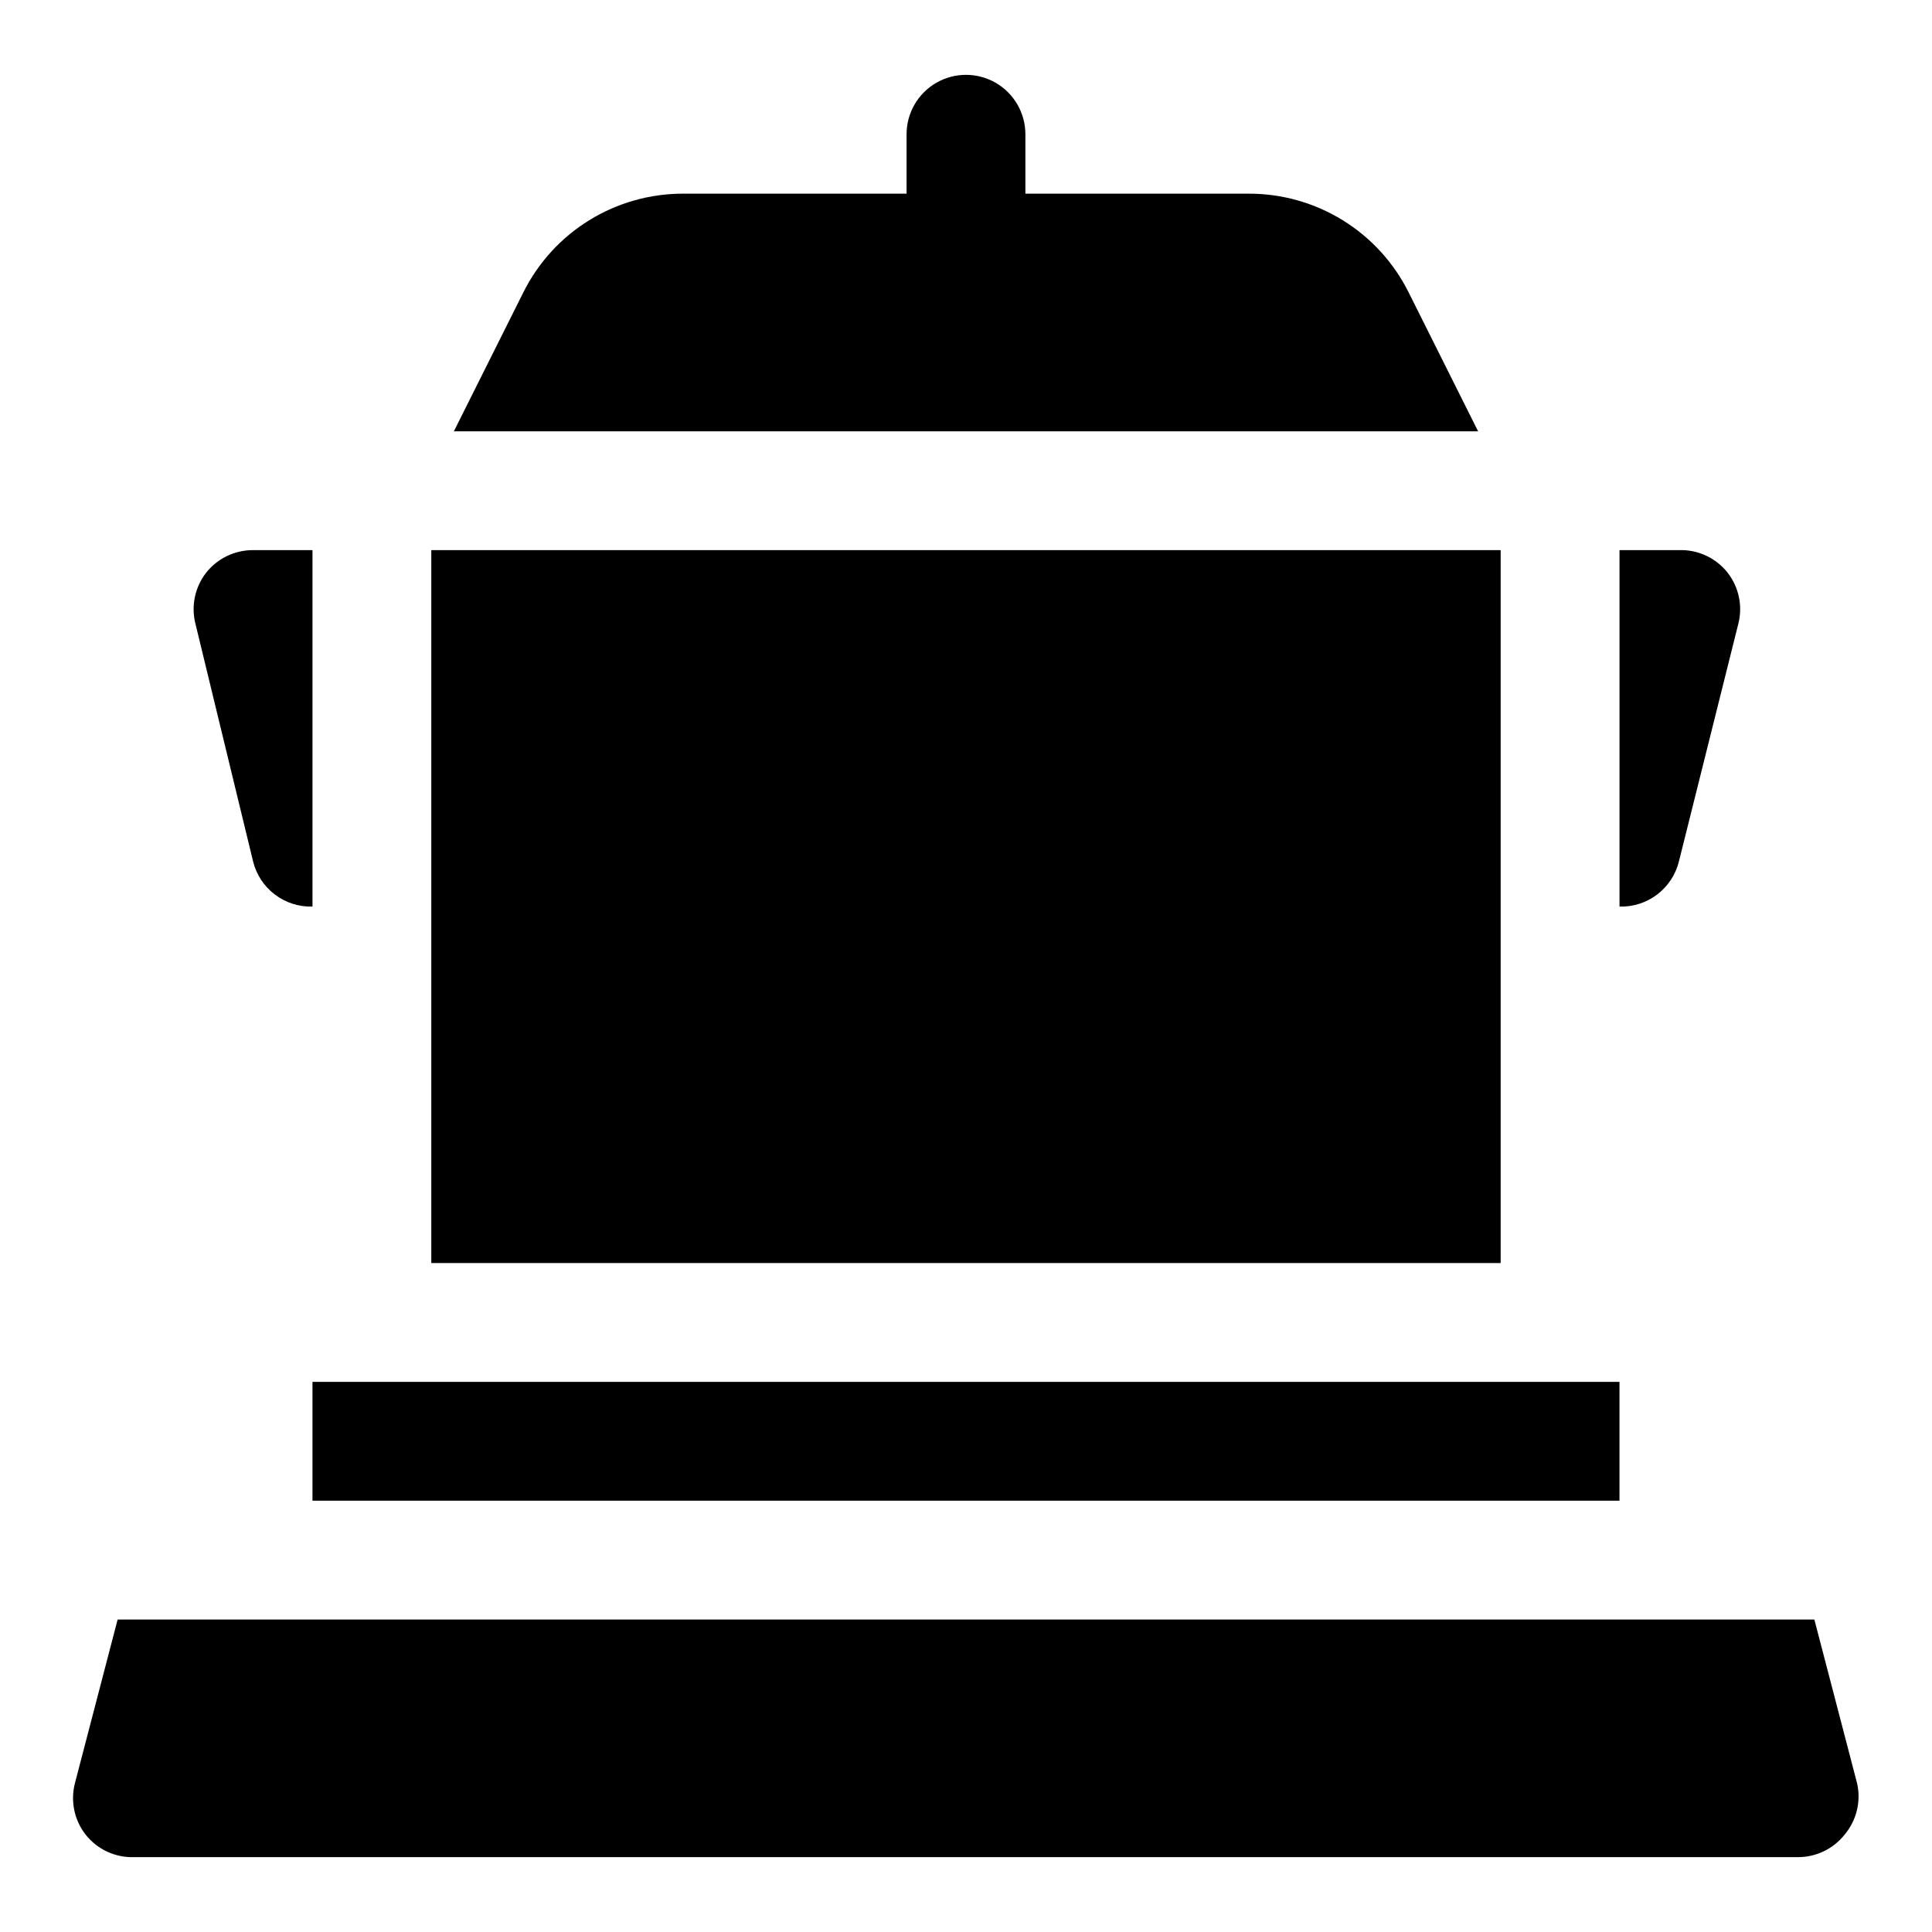 <?xml version="1.0" encoding="UTF-8"?>
<!-- Uploaded to: SVG Find, www.svgrepo.com, Generator: SVG Find Mixer Tools -->
<svg fill="#000000" width="800px" height="800px" version="1.1" viewBox="144 144 512 512" xmlns="http://www.w3.org/2000/svg">
 <g>
  <path d="m226.81 510.21h346.37v31.488h-346.37z"/>
  <path d="m258.3 289.79h283.39v188.93h-283.39z"/>
  <path d="m636.16 616.64-11.336-43.453h-449.65l-11.336 43.453c-1.191 4.707-0.148 9.707 2.836 13.539 3.106 3.938 7.898 6.16 12.91 5.984h440.83c4.848 0.023 9.434-2.18 12.438-5.984 3.148-3.754 4.371-8.758 3.309-13.539z"/>
  <path d="m517.29 221.46c-3.93-7.867-9.973-14.48-17.457-19.098-7.481-4.617-16.102-7.055-24.895-7.039h-59.199v-15.742c0-5.625-3-10.824-7.871-13.637s-10.875-2.812-15.746 0-7.871 8.012-7.871 13.637v15.742h-59.195c-8.793-0.016-17.418 2.422-24.898 7.039-7.484 4.617-13.527 11.23-17.453 19.098l-18.422 36.84h271.43z"/>
  <path d="m211.07 372.29c0.863 3.492 2.894 6.586 5.758 8.762 2.867 2.18 6.391 3.309 9.984 3.203v-94.465h-15.742c-4.848-0.023-9.434 2.184-12.438 5.984-2.984 3.832-4.031 8.832-2.836 13.539z"/>
  <path d="m588.93 372.29 15.742-62.977h0.004c1.195-4.707 0.148-9.707-2.836-13.539-3.106-3.938-7.898-6.16-12.91-5.984h-15.742v94.465c3.598 0.105 7.121-1.023 9.984-3.203 2.863-2.176 4.898-5.269 5.758-8.762z"/>
 </g>
</svg>
